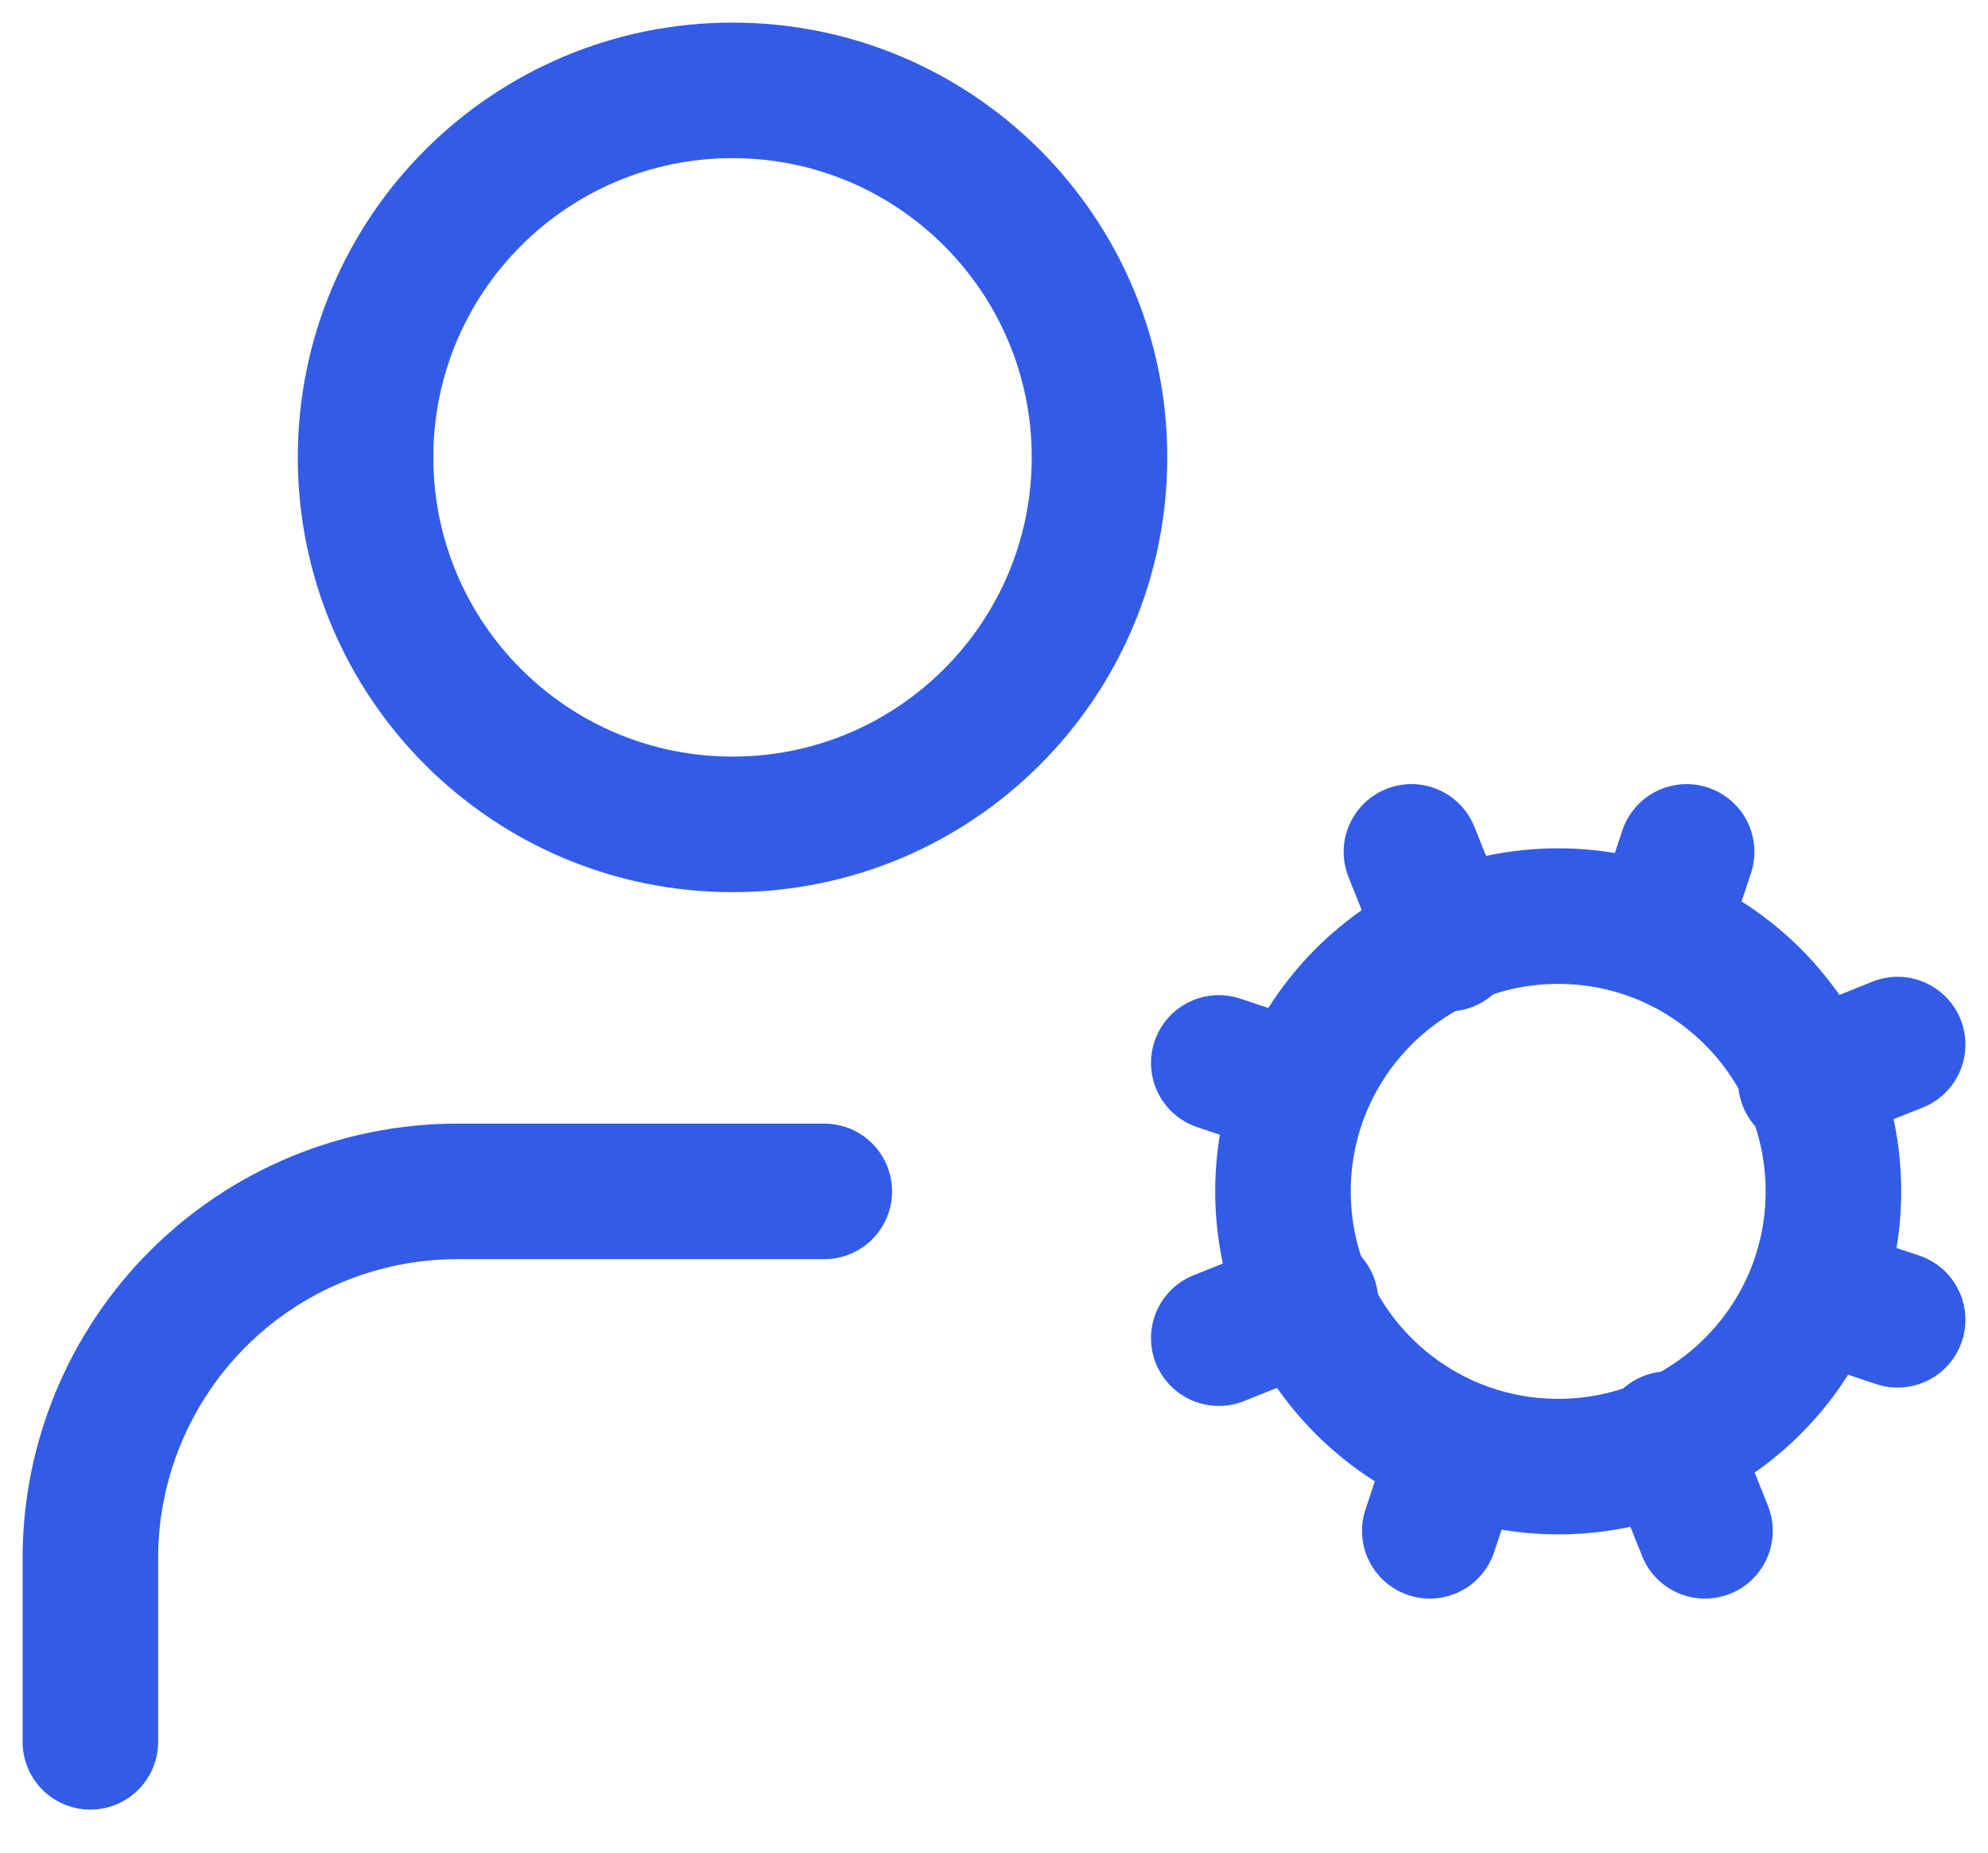<?xml version="1.0" encoding="UTF-8"?>
<svg xmlns="http://www.w3.org/2000/svg" width="44" height="41" viewBox="0 0 44 41" fill="none">
  <path d="M34.487 32.457C37.852 32.457 40.579 29.73 40.579 26.366C40.579 23.001 37.852 20.274 34.487 20.274C31.123 20.274 28.396 23.001 28.396 26.366C28.396 29.73 31.123 32.457 34.487 32.457Z" stroke="#325CE8" stroke-width="3" stroke-linecap="round" stroke-linejoin="round"></path>
  <path d="M16.213 18.244C20.699 18.244 24.335 14.607 24.335 10.122C24.335 5.636 20.699 2 16.213 2C11.728 2 8.091 5.636 8.091 10.122C8.091 14.607 11.728 18.244 16.213 18.244Z" stroke="#325CE8" stroke-width="3" stroke-linecap="round" stroke-linejoin="round"></path>
  <path d="M18.244 26.366H10.122C7.968 26.366 5.902 27.221 4.379 28.744C2.856 30.267 2 32.333 2 34.487V38.548" stroke="#325CE8" stroke-width="3" stroke-linecap="round" stroke-linejoin="round"></path>
  <path d="M42 29.208L40.173 28.599" stroke="#325CE8" stroke-width="3" stroke-linecap="round" stroke-linejoin="round"></path>
  <path d="M28.802 24.132L26.975 23.523" stroke="#325CE8" stroke-width="3" stroke-linecap="round" stroke-linejoin="round"></path>
  <path d="M31.645 33.878L32.254 32.051" stroke="#325CE8" stroke-width="3" stroke-linecap="round" stroke-linejoin="round"></path>
  <path d="M36.721 20.68L37.33 18.853" stroke="#325CE8" stroke-width="3" stroke-linecap="round" stroke-linejoin="round"></path>
  <path d="M37.736 33.878L36.924 31.848" stroke="#325CE8" stroke-width="3" stroke-linecap="round" stroke-linejoin="round"></path>
  <path d="M32.051 20.883L31.239 18.853" stroke="#325CE8" stroke-width="3" stroke-linecap="round" stroke-linejoin="round"></path>
  <path d="M26.975 29.614L29.005 28.802" stroke="#325CE8" stroke-width="3" stroke-linecap="round" stroke-linejoin="round"></path>
  <path d="M39.969 23.929L42 23.117" stroke="#325CE8" stroke-width="3" stroke-linecap="round" stroke-linejoin="round"></path>
</svg>
